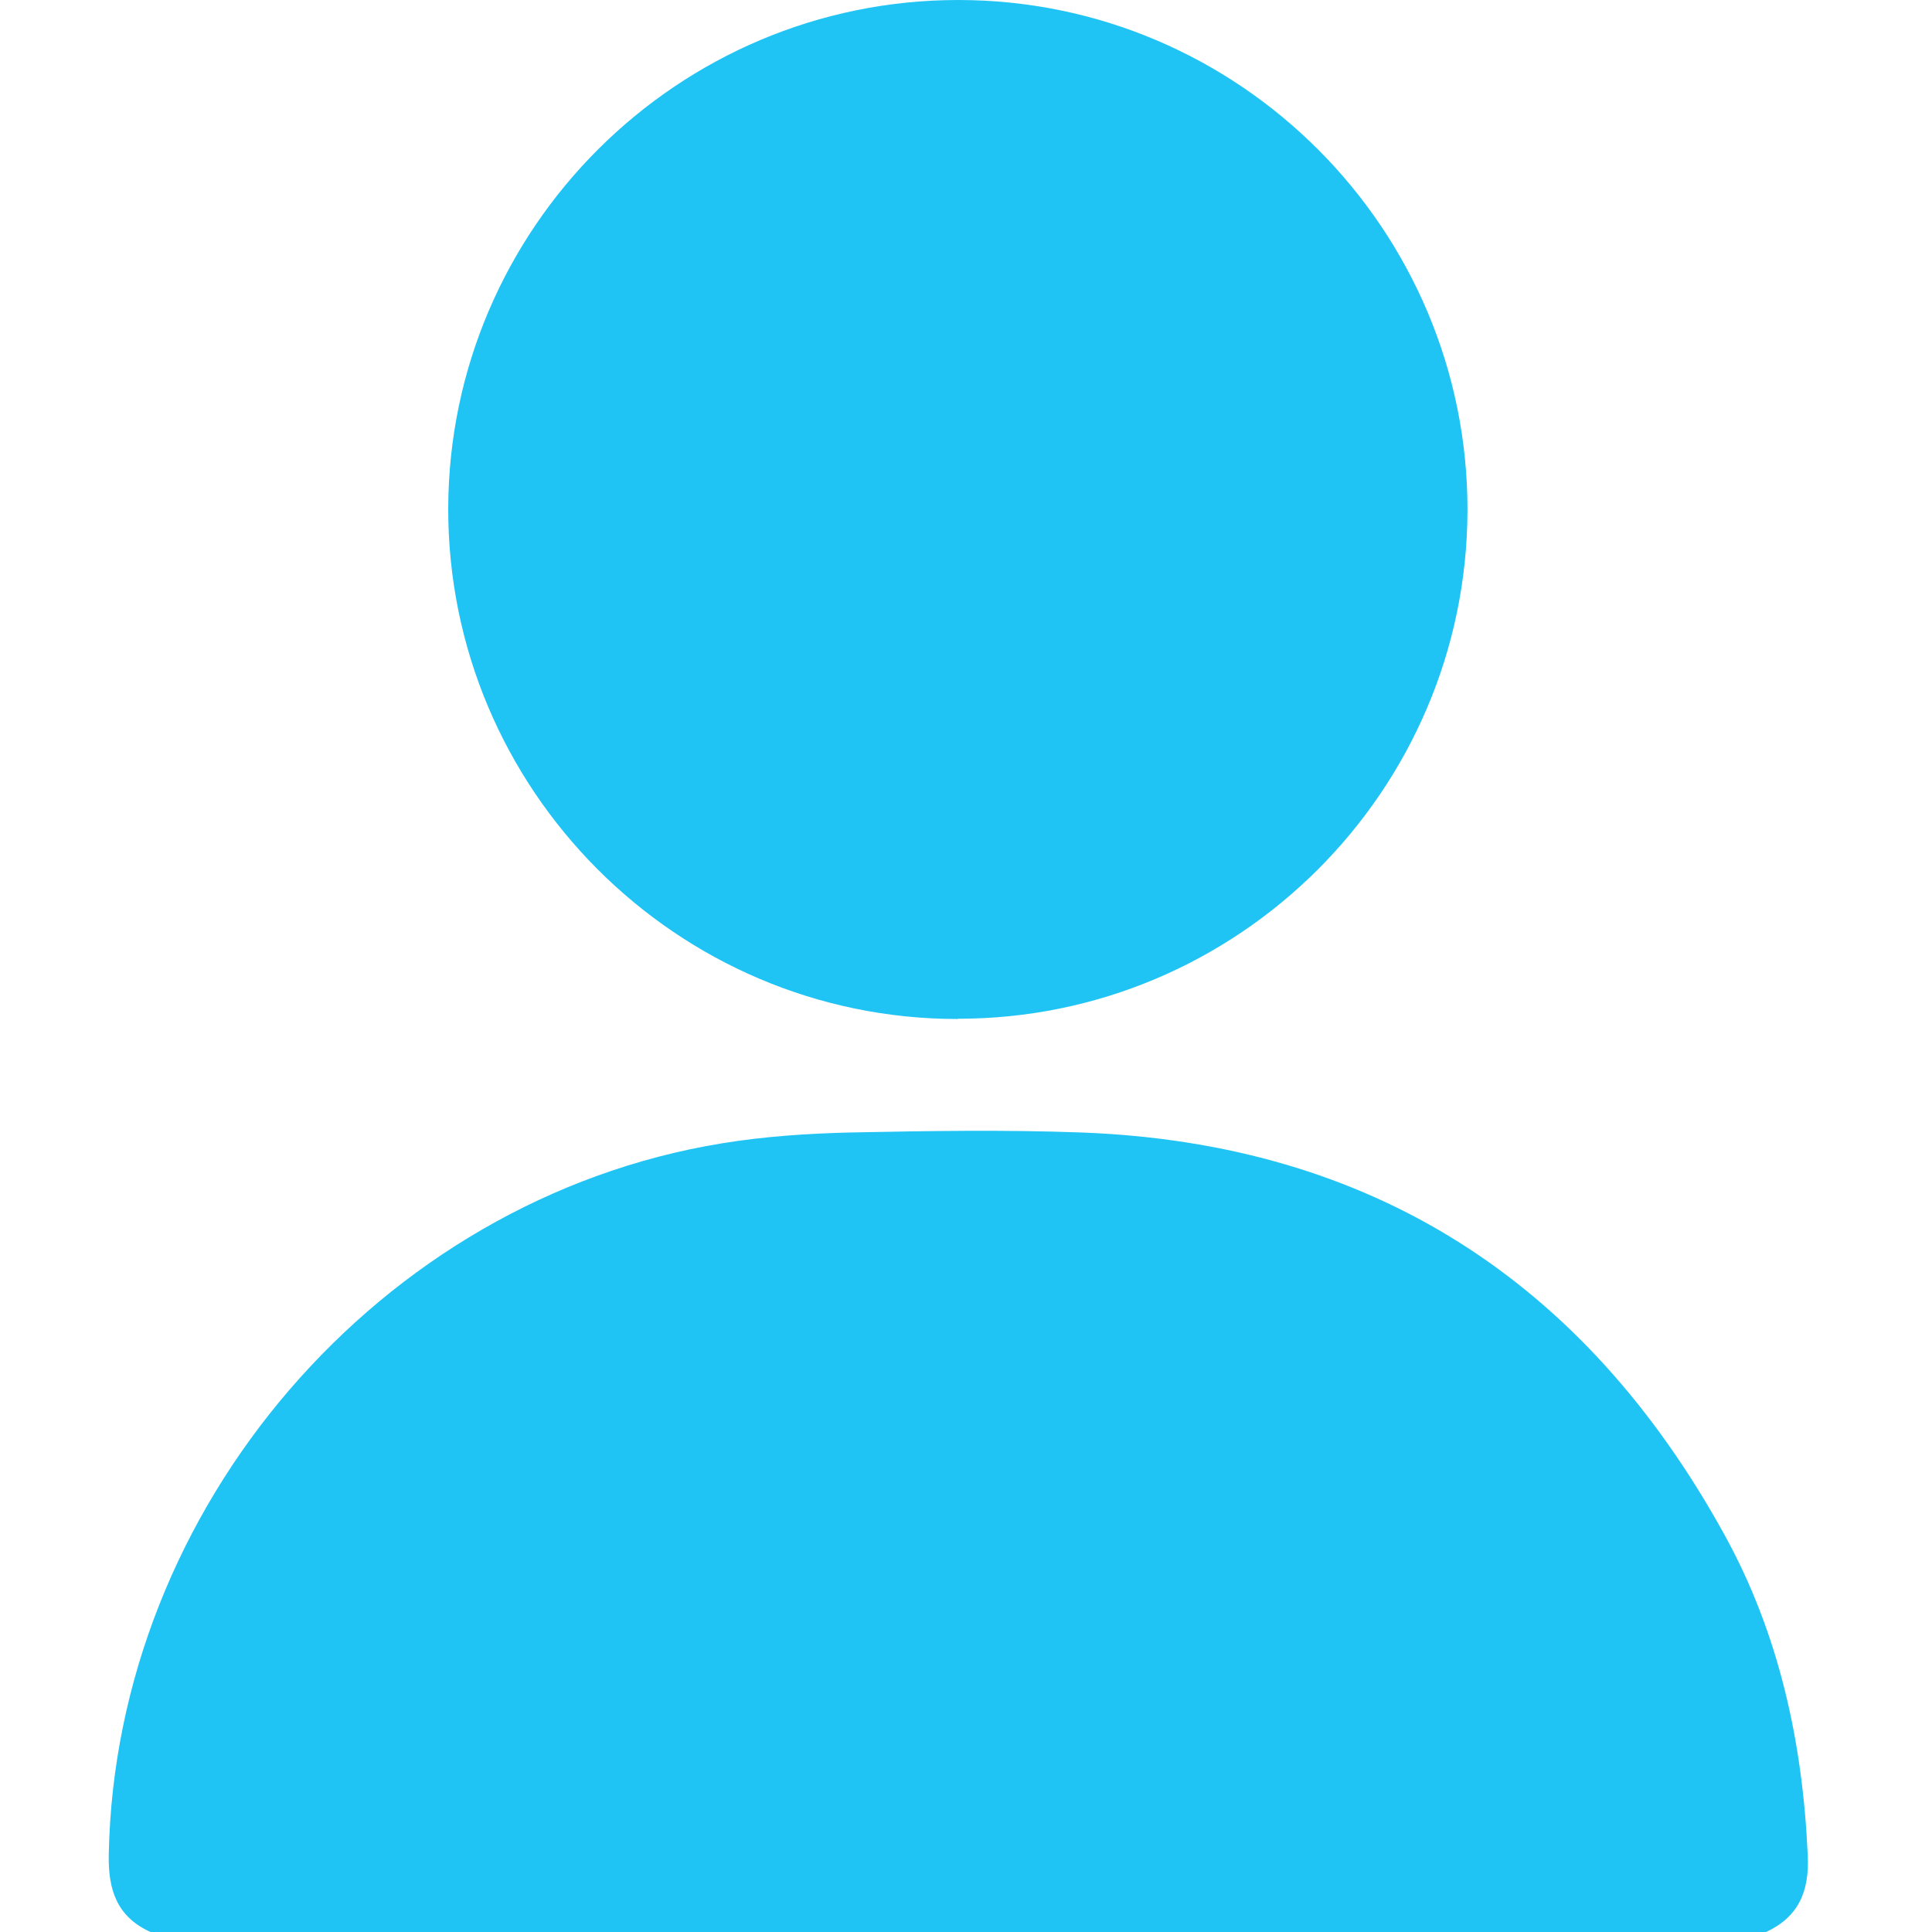 <svg width="30" height="30" viewBox="0 0 30 30" fill="none" xmlns="http://www.w3.org/2000/svg">
<path d="M2.336 30C1.814 29.761 1.677 29.345 1.689 28.791C1.794 23.407 5.897 18.624 11.201 17.755C11.864 17.646 12.539 17.601 13.21 17.585C14.399 17.561 15.595 17.541 16.784 17.585C21.299 17.751 24.606 19.893 26.773 23.823C27.626 25.367 27.994 27.057 28.071 28.82C28.095 29.369 27.929 29.765 27.424 30H2.336Z" fill="#20C4F4"/>
<path d="M14.868 15.823C10.506 15.823 6.952 12.257 6.96 7.891C6.973 3.541 10.526 0 14.88 0C19.246 0 22.795 3.566 22.787 7.928C22.775 12.281 19.226 15.823 14.872 15.819L14.868 15.823Z" fill="#20C4F4"/>
</svg>
